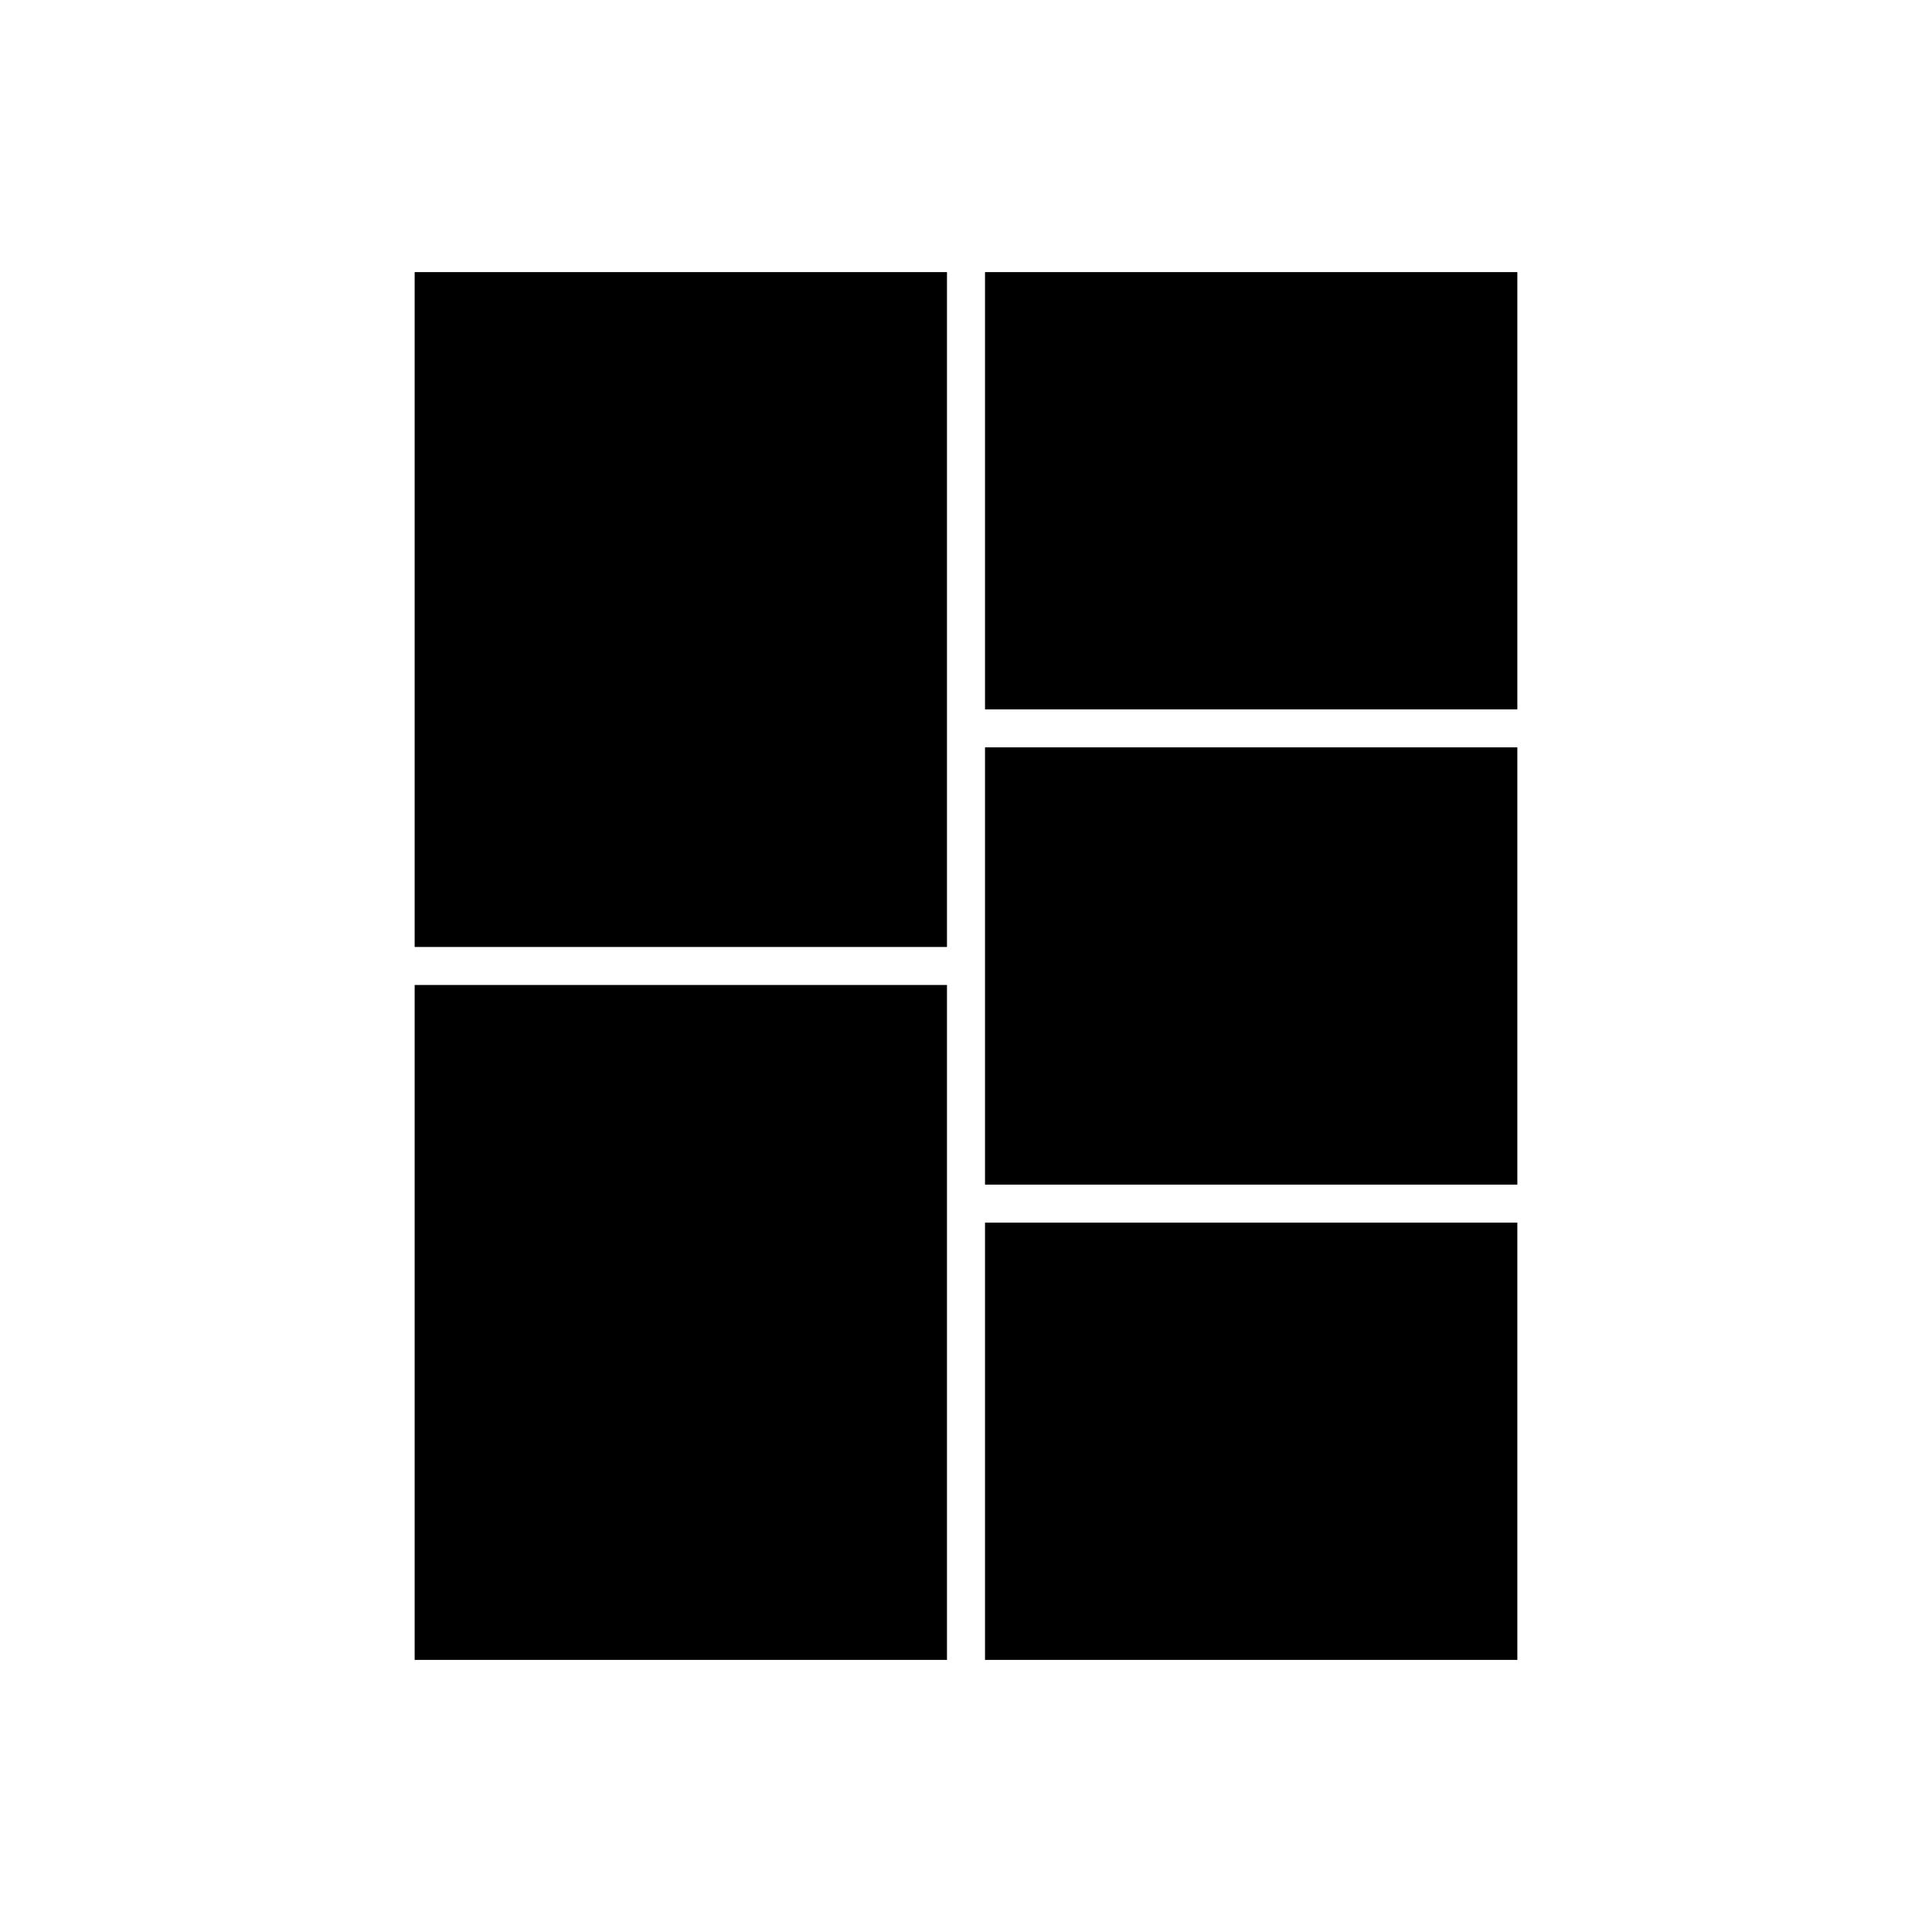 <?xml version="1.0" encoding="UTF-8"?>
<!-- Uploaded to: ICON Repo, www.svgrepo.com, Generator: ICON Repo Mixer Tools -->
<svg fill="#000000" width="800px" height="800px" version="1.1" viewBox="144 144 512 512" xmlns="http://www.w3.org/2000/svg">
 <g>
  <path d="m405.04 400v57.938h141.07v-115.88h-141.07z"/>
  <path d="m405.04 468.01h141.07v115.88h-141.07z"/>
  <path d="m253.89 394.96h141.07v-178.85h-141.07z"/>
  <path d="m253.89 583.89h141.07v-178.86h-141.07z"/>
  <path d="m405.04 216.11h141.07v115.88h-141.07z"/>
 </g>
</svg>